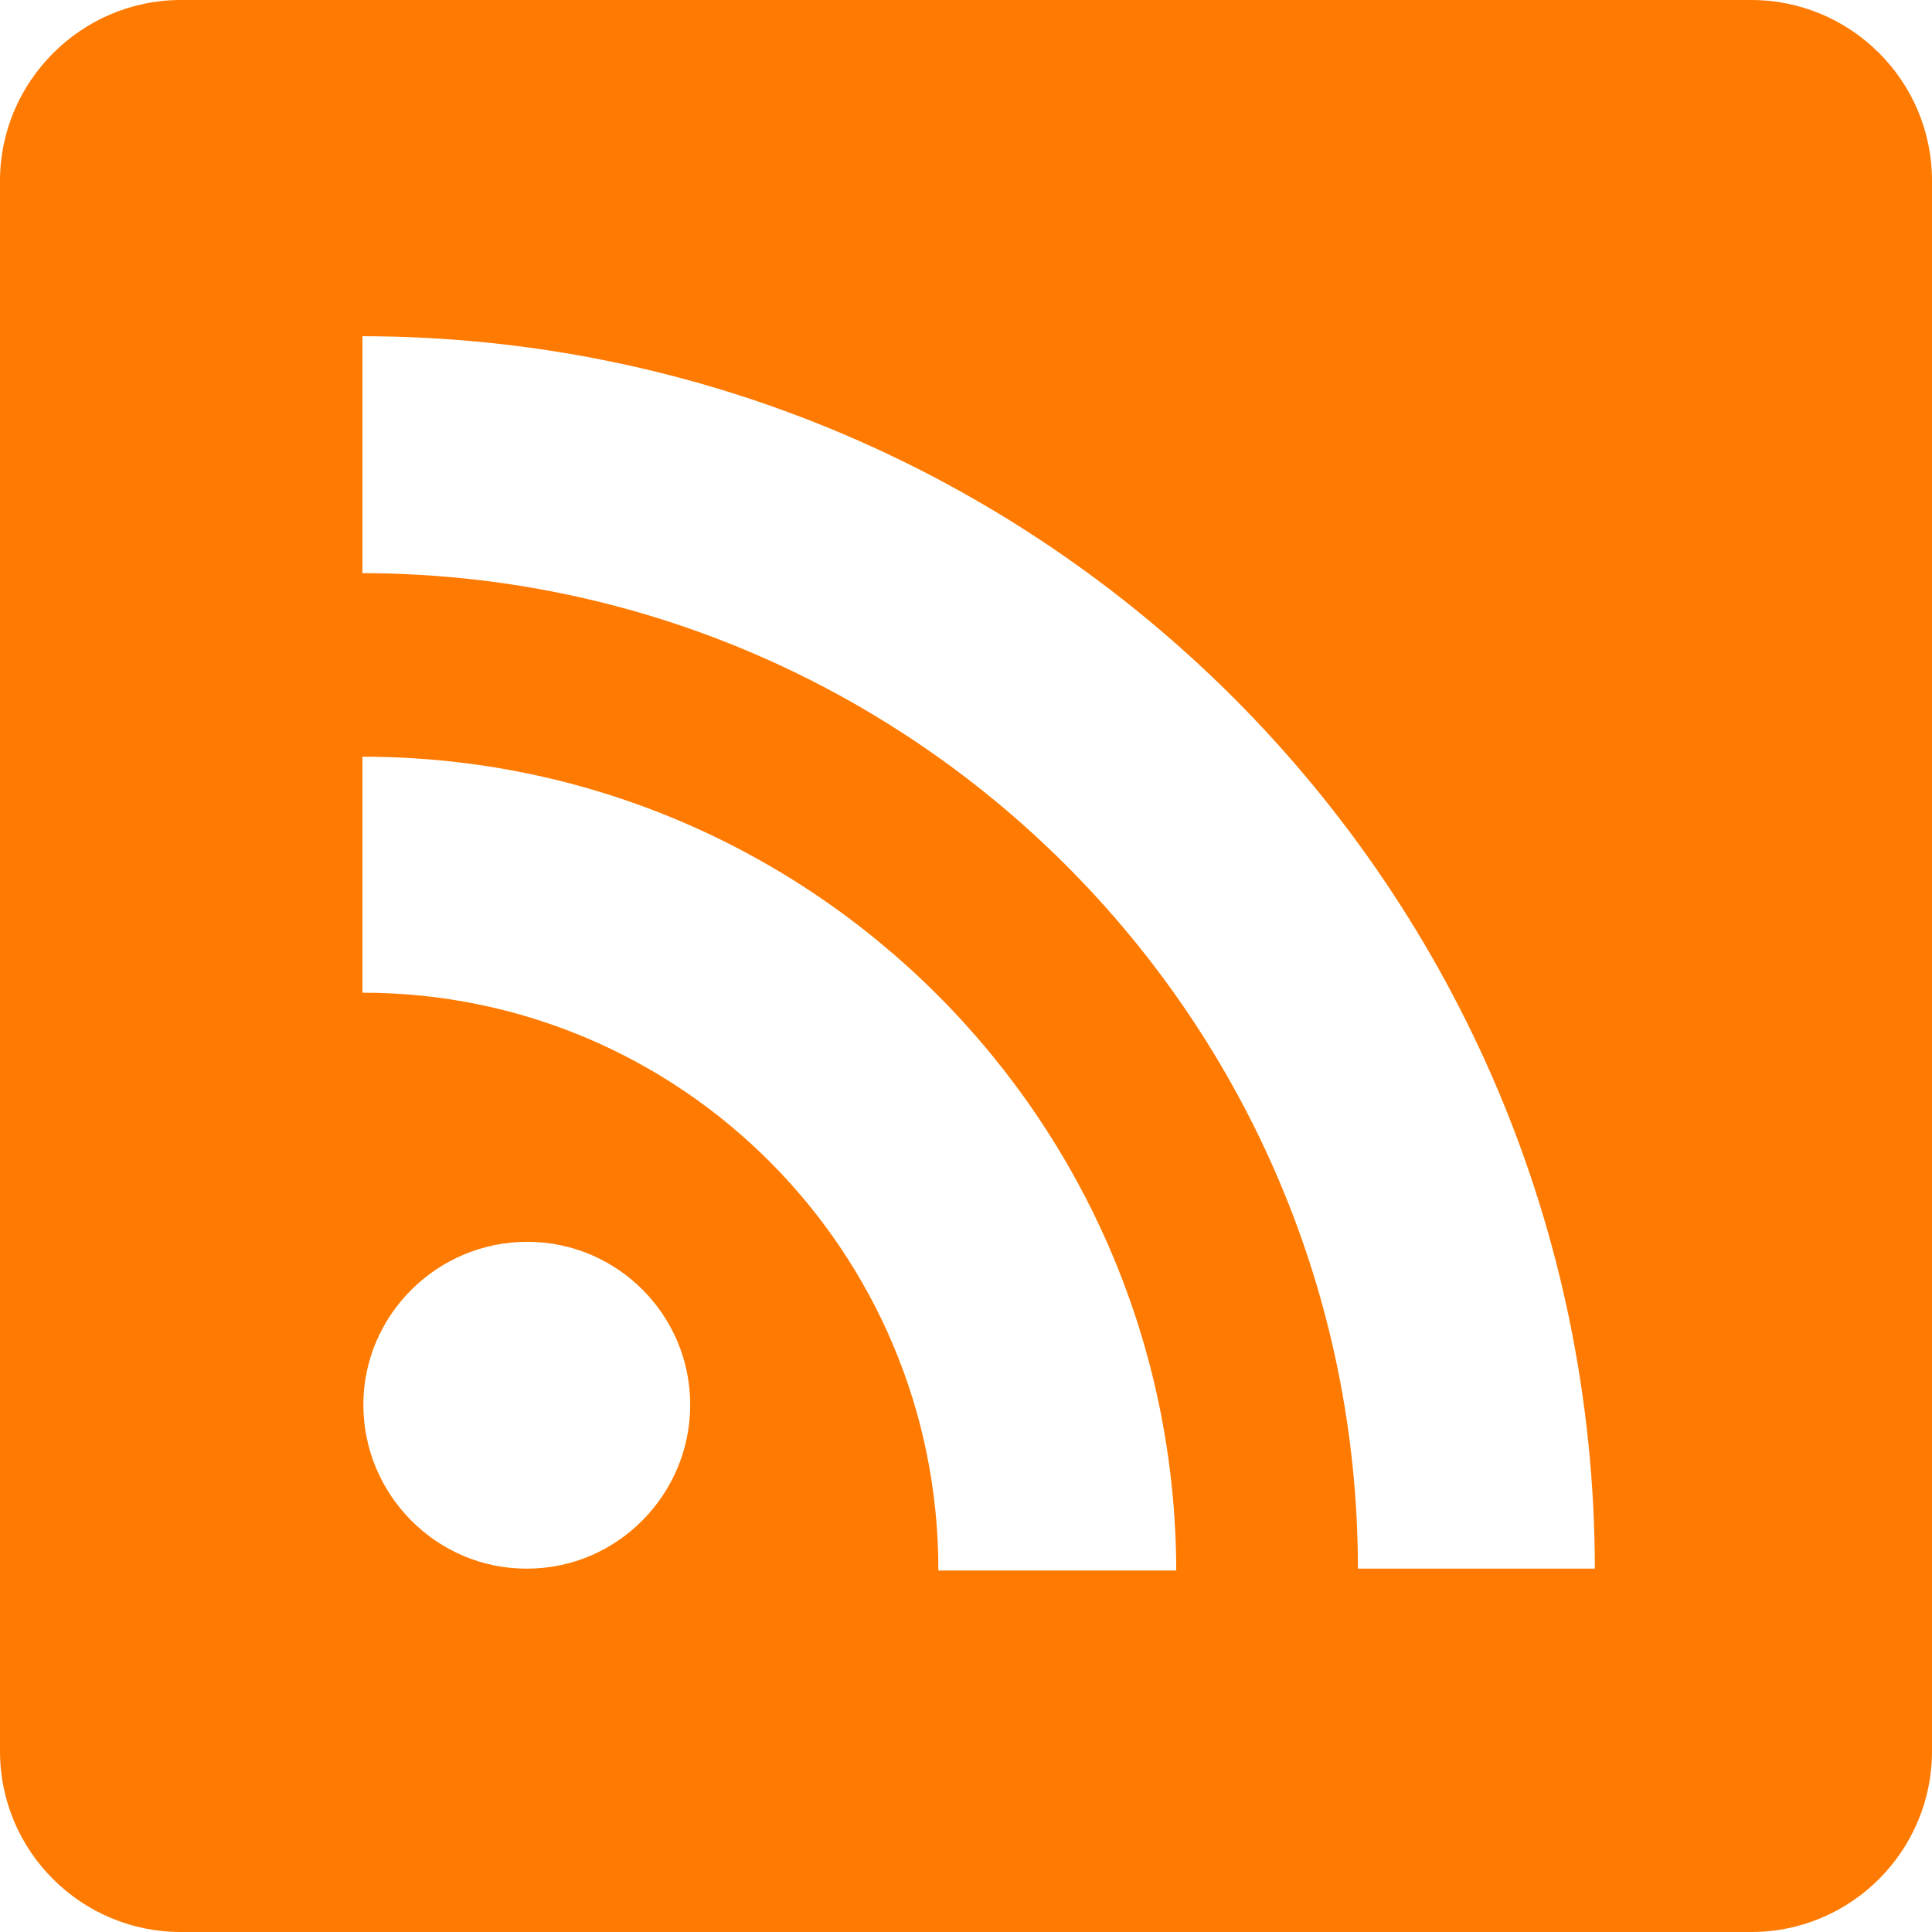 <?xml version="1.0" encoding="UTF-8"?><svg id="_レイヤー_2" xmlns="http://www.w3.org/2000/svg" viewBox="0 0 20.63 20.63"><defs><style>.cls-1{fill:#ff7a00;}</style></defs><g id="conte"><path id="ic-rss" class="cls-1" d="m18.7,0H1.93C.87,0,0,.87,0,1.93v16.77c0,1.07.87,1.93,1.93,1.93h16.77c1.07,0,1.93-.87,1.93-1.93V1.93c0-1.07-.87-1.93-1.93-1.93ZM5.62,16.75c-.96,0-1.74-.79-1.74-1.75,0-.96.79-1.74,1.75-1.74.96,0,1.74.78,1.74,1.74,0,.96-.78,1.75-1.74,1.75,0,0,0,0,0,0Zm4.4.01c0-3.4-2.75-6.16-6.15-6.16h0v-2.52c4.8,0,8.68,3.89,8.69,8.69h-2.54Zm4.48,0c0-5.87-4.76-10.63-10.63-10.64v-2.53c7.27.01,13.15,5.9,13.16,13.16h-2.53Z"/></g></svg>